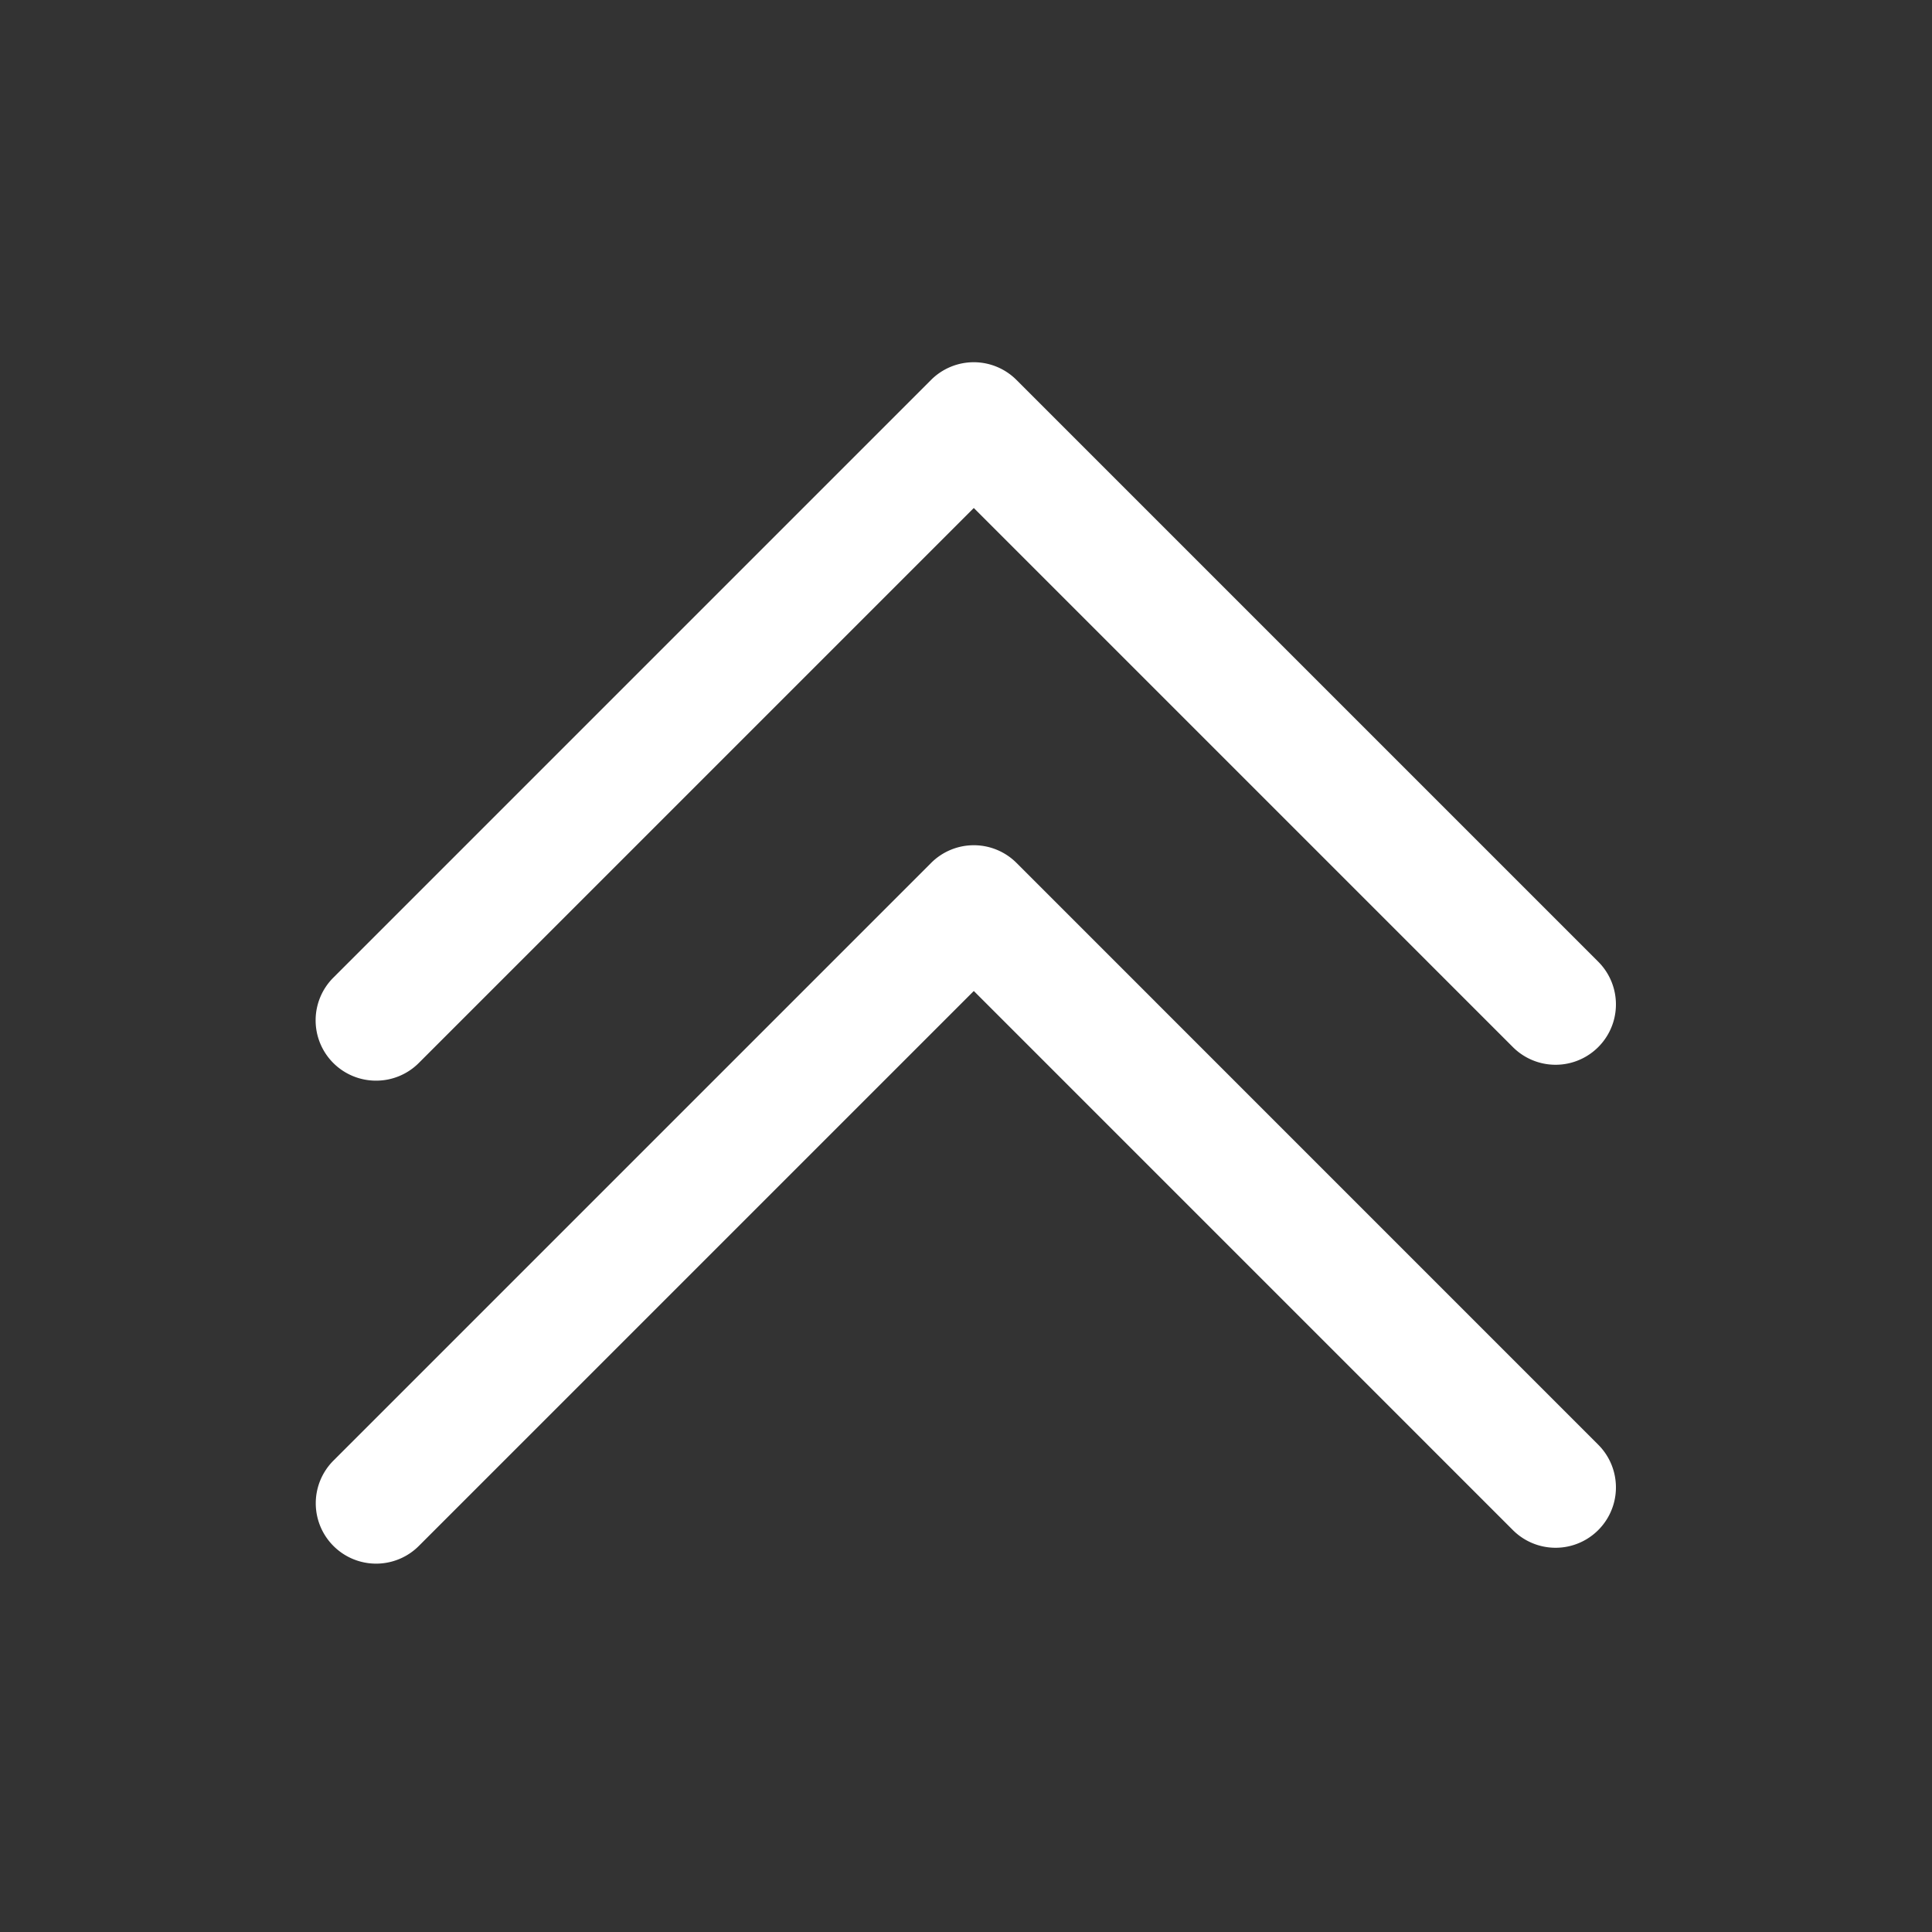 <svg xmlns="http://www.w3.org/2000/svg" xmlns:xlink="http://www.w3.org/1999/xlink" class="icon" viewBox="0 0 1024 1024" width="200" height="200"><rect x="0" y="0" width="1024" height="1024" fill="#333333" stroke="none"/><path d="M199.36 572.768a31.904 31.904 0 0 0 22.624-9.376l294.144-294.144 285.728 285.728a31.968 31.968 0 1 0 45.248-45.248l-308.352-308.352a32 32 0 0 0-45.28 0l-316.768 316.768a31.968 31.968 0 0 0 22.656 54.624z" fill="#ffffff"></path><path d="M538.784 457.376a32 32 0 0 0-45.28 0l-316.768 316.768a31.968 31.968 0 1 0 45.248 45.248l294.144-294.144 285.728 285.728a31.968 31.968 0 1 0 45.248-45.248l-308.32-308.352z" fill="#ffffff"></path></svg>